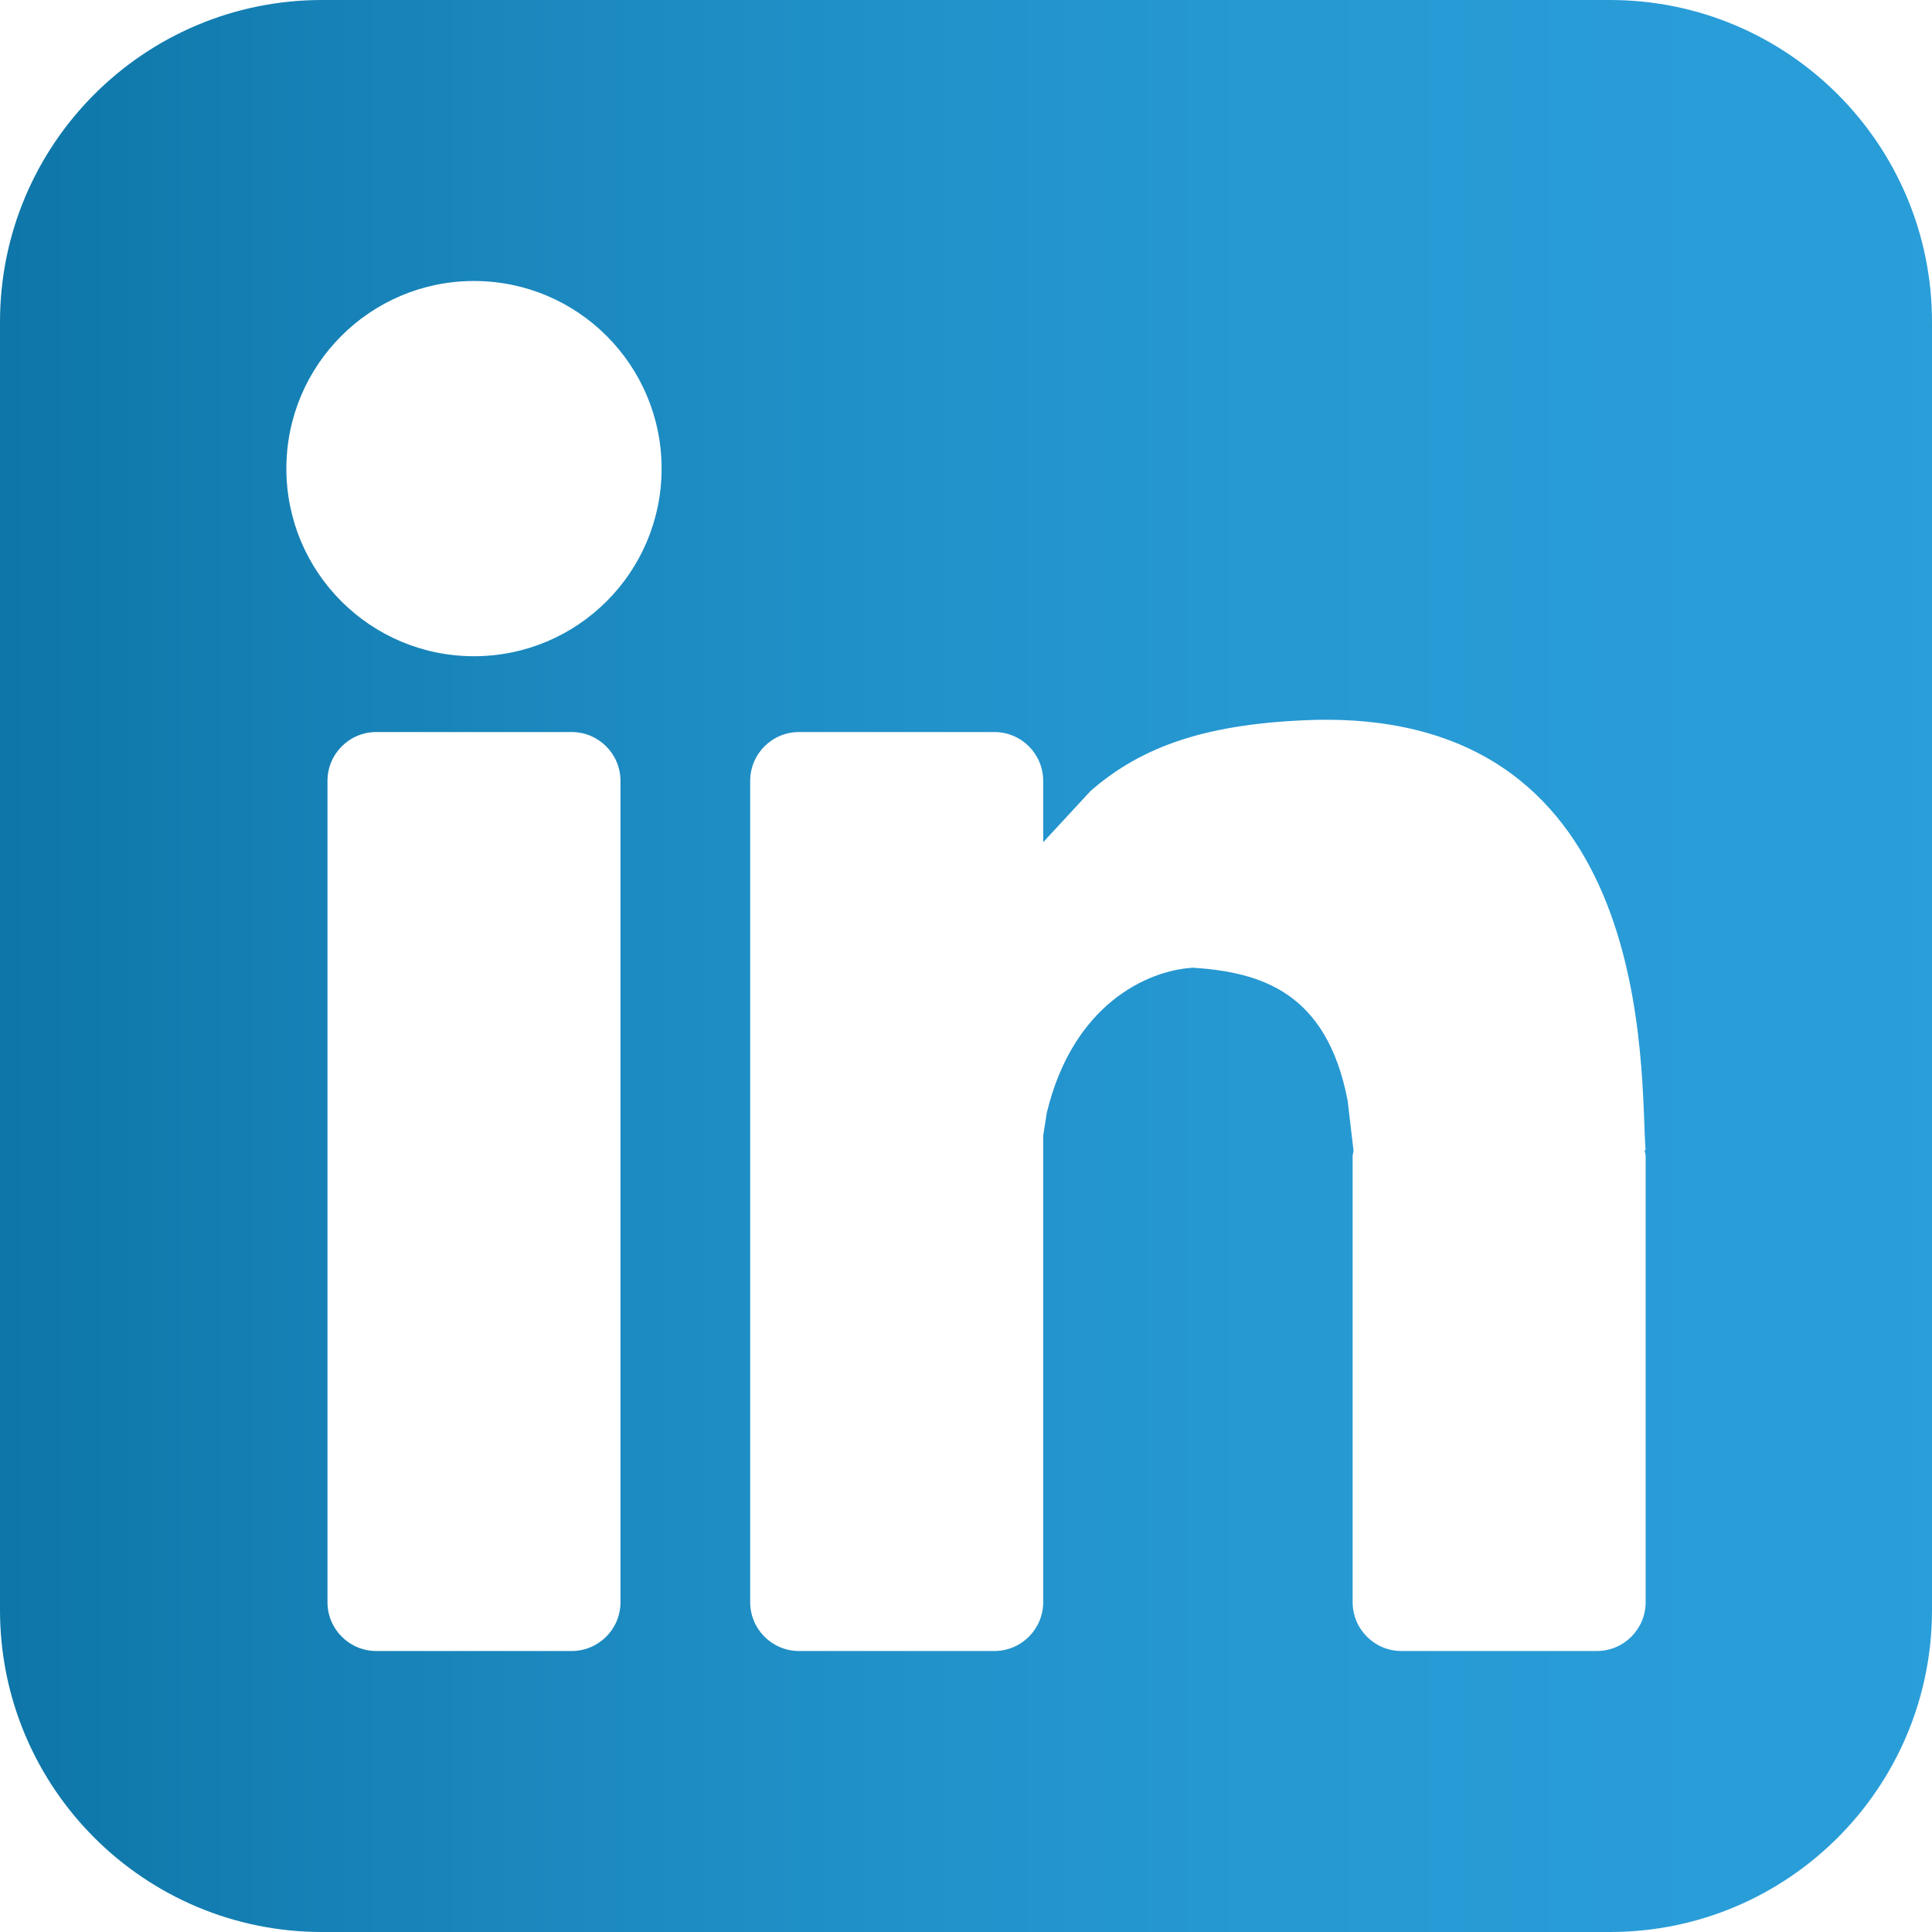 <svg width="1147" height="1147" xmlns="http://www.w3.org/2000/svg" xmlns:xlink="http://www.w3.org/1999/xlink" xml:space="preserve" overflow="hidden"><defs><clipPath id="clip0"><rect x="1972" y="317" width="1147" height="1147"/></clipPath><linearGradient x1="1972" y1="890.5" x2="3119" y2="890.5" gradientUnits="userSpaceOnUse" spreadMethod="reflect" id="fill1"><stop offset="0" stop-color="#0E76A8"/><stop offset="0.021" stop-color="#0F77A9"/><stop offset="0.042" stop-color="#1079AB"/><stop offset="0.062" stop-color="#117AAD"/><stop offset="0.083" stop-color="#127CAF"/><stop offset="0.104" stop-color="#137DB1"/><stop offset="0.125" stop-color="#147EB2"/><stop offset="0.146" stop-color="#1580B4"/><stop offset="0.167" stop-color="#1681B6"/><stop offset="0.188" stop-color="#1782B7"/><stop offset="0.208" stop-color="#1784B9"/><stop offset="0.229" stop-color="#1885BA"/><stop offset="0.25" stop-color="#1986BC"/><stop offset="0.271" stop-color="#1A87BD"/><stop offset="0.292" stop-color="#1B89BF"/><stop offset="0.312" stop-color="#1C8AC0"/><stop offset="0.333" stop-color="#1C8BC2"/><stop offset="0.354" stop-color="#1D8CC3"/><stop offset="0.375" stop-color="#1E8DC4"/><stop offset="0.396" stop-color="#1F8EC5"/><stop offset="0.417" stop-color="#1F8FC7"/><stop offset="0.438" stop-color="#2090C8"/><stop offset="0.458" stop-color="#2191C9"/><stop offset="0.479" stop-color="#2192CA"/><stop offset="0.5" stop-color="#2293CB"/><stop offset="0.521" stop-color="#2293CC"/><stop offset="0.542" stop-color="#2394CD"/><stop offset="0.562" stop-color="#2495CE"/><stop offset="0.583" stop-color="#2496CF"/><stop offset="0.604" stop-color="#2596D0"/><stop offset="0.625" stop-color="#2597D1"/><stop offset="0.646" stop-color="#2698D2"/><stop offset="0.667" stop-color="#2698D2"/><stop offset="0.688" stop-color="#2699D3"/><stop offset="0.708" stop-color="#279AD4"/><stop offset="0.729" stop-color="#279AD4"/><stop offset="0.75" stop-color="#279BD5"/><stop offset="0.771" stop-color="#289BD5"/><stop offset="0.792" stop-color="#289BD6"/><stop offset="0.812" stop-color="#289CD6"/><stop offset="0.833" stop-color="#299CD7"/><stop offset="0.854" stop-color="#299CD7"/><stop offset="0.875" stop-color="#299DD8"/><stop offset="0.896" stop-color="#299DD8"/><stop offset="0.917" stop-color="#299DD8"/><stop offset="0.938" stop-color="#299DD8"/><stop offset="0.958" stop-color="#299DD8"/><stop offset="0.979" stop-color="#299DD8"/><stop offset="1" stop-color="#2A9ED9"/></linearGradient></defs><g clip-path="url(#clip0)" transform="translate(-1972 -317)"><path d="M2195.41 751.6C2179.4 751.6 2166.42 764.581 2166.42 780.593L2166.42 1268.18C2166.42 1284.2 2179.4 1297.18 2195.41 1297.18L2311.38 1297.18C2327.39 1297.18 2340.37 1284.2 2340.37 1268.18L2340.37 780.593C2340.37 764.581 2327.39 751.6 2311.38 751.6ZM2752.56 744.382C2688.62 746.359 2650.22 759.848 2619.53 786.509L2591.33 816.994 2591.33 780.592C2591.33 764.58 2578.35 751.6 2562.34 751.6L2446.37 751.6C2430.36 751.6 2417.38 764.58 2417.38 780.592L2417.38 1268.18C2417.38 1284.2 2430.36 1297.18 2446.37 1297.18L2562.34 1297.18C2578.35 1297.18 2591.33 1284.2 2591.33 1268.18L2591.33 991.26 2593.47 977.622C2609.05 913.092 2653.3 893.023 2680.37 891.519 2720.68 894.226 2759.61 905.936 2772.06 970.275L2775.59 1000.26 2775.04 1003.02 2775.04 1268.18C2775.04 1284.2 2788.02 1297.18 2804.03 1297.18L2919.99 1297.18C2936.01 1297.18 2948.99 1284.2 2948.99 1268.18L2948.99 1003.02 2948.34 999.829 2948.97 999.824C2945.45 955.532 2956.77 739.684 2752.56 744.382ZM2253.4 483.823C2191.88 483.823 2142.01 533.692 2142.01 595.208 2142.01 656.723 2191.88 706.592 2253.4 706.592 2314.91 706.592 2364.78 656.723 2364.78 595.208 2364.78 533.692 2314.91 483.823 2253.4 483.823ZM2163.17 317 2927.83 317C3033.41 317 3119 402.59 3119 508.17L3119 1272.83C3119 1378.41 3033.41 1464 2927.83 1464L2163.17 1464C2057.59 1464 1972 1378.41 1972 1272.83L1972 508.17C1972 402.59 2057.59 317 2163.17 317Z" fill="url(#fill1)" fill-rule="evenodd"/></g></svg>